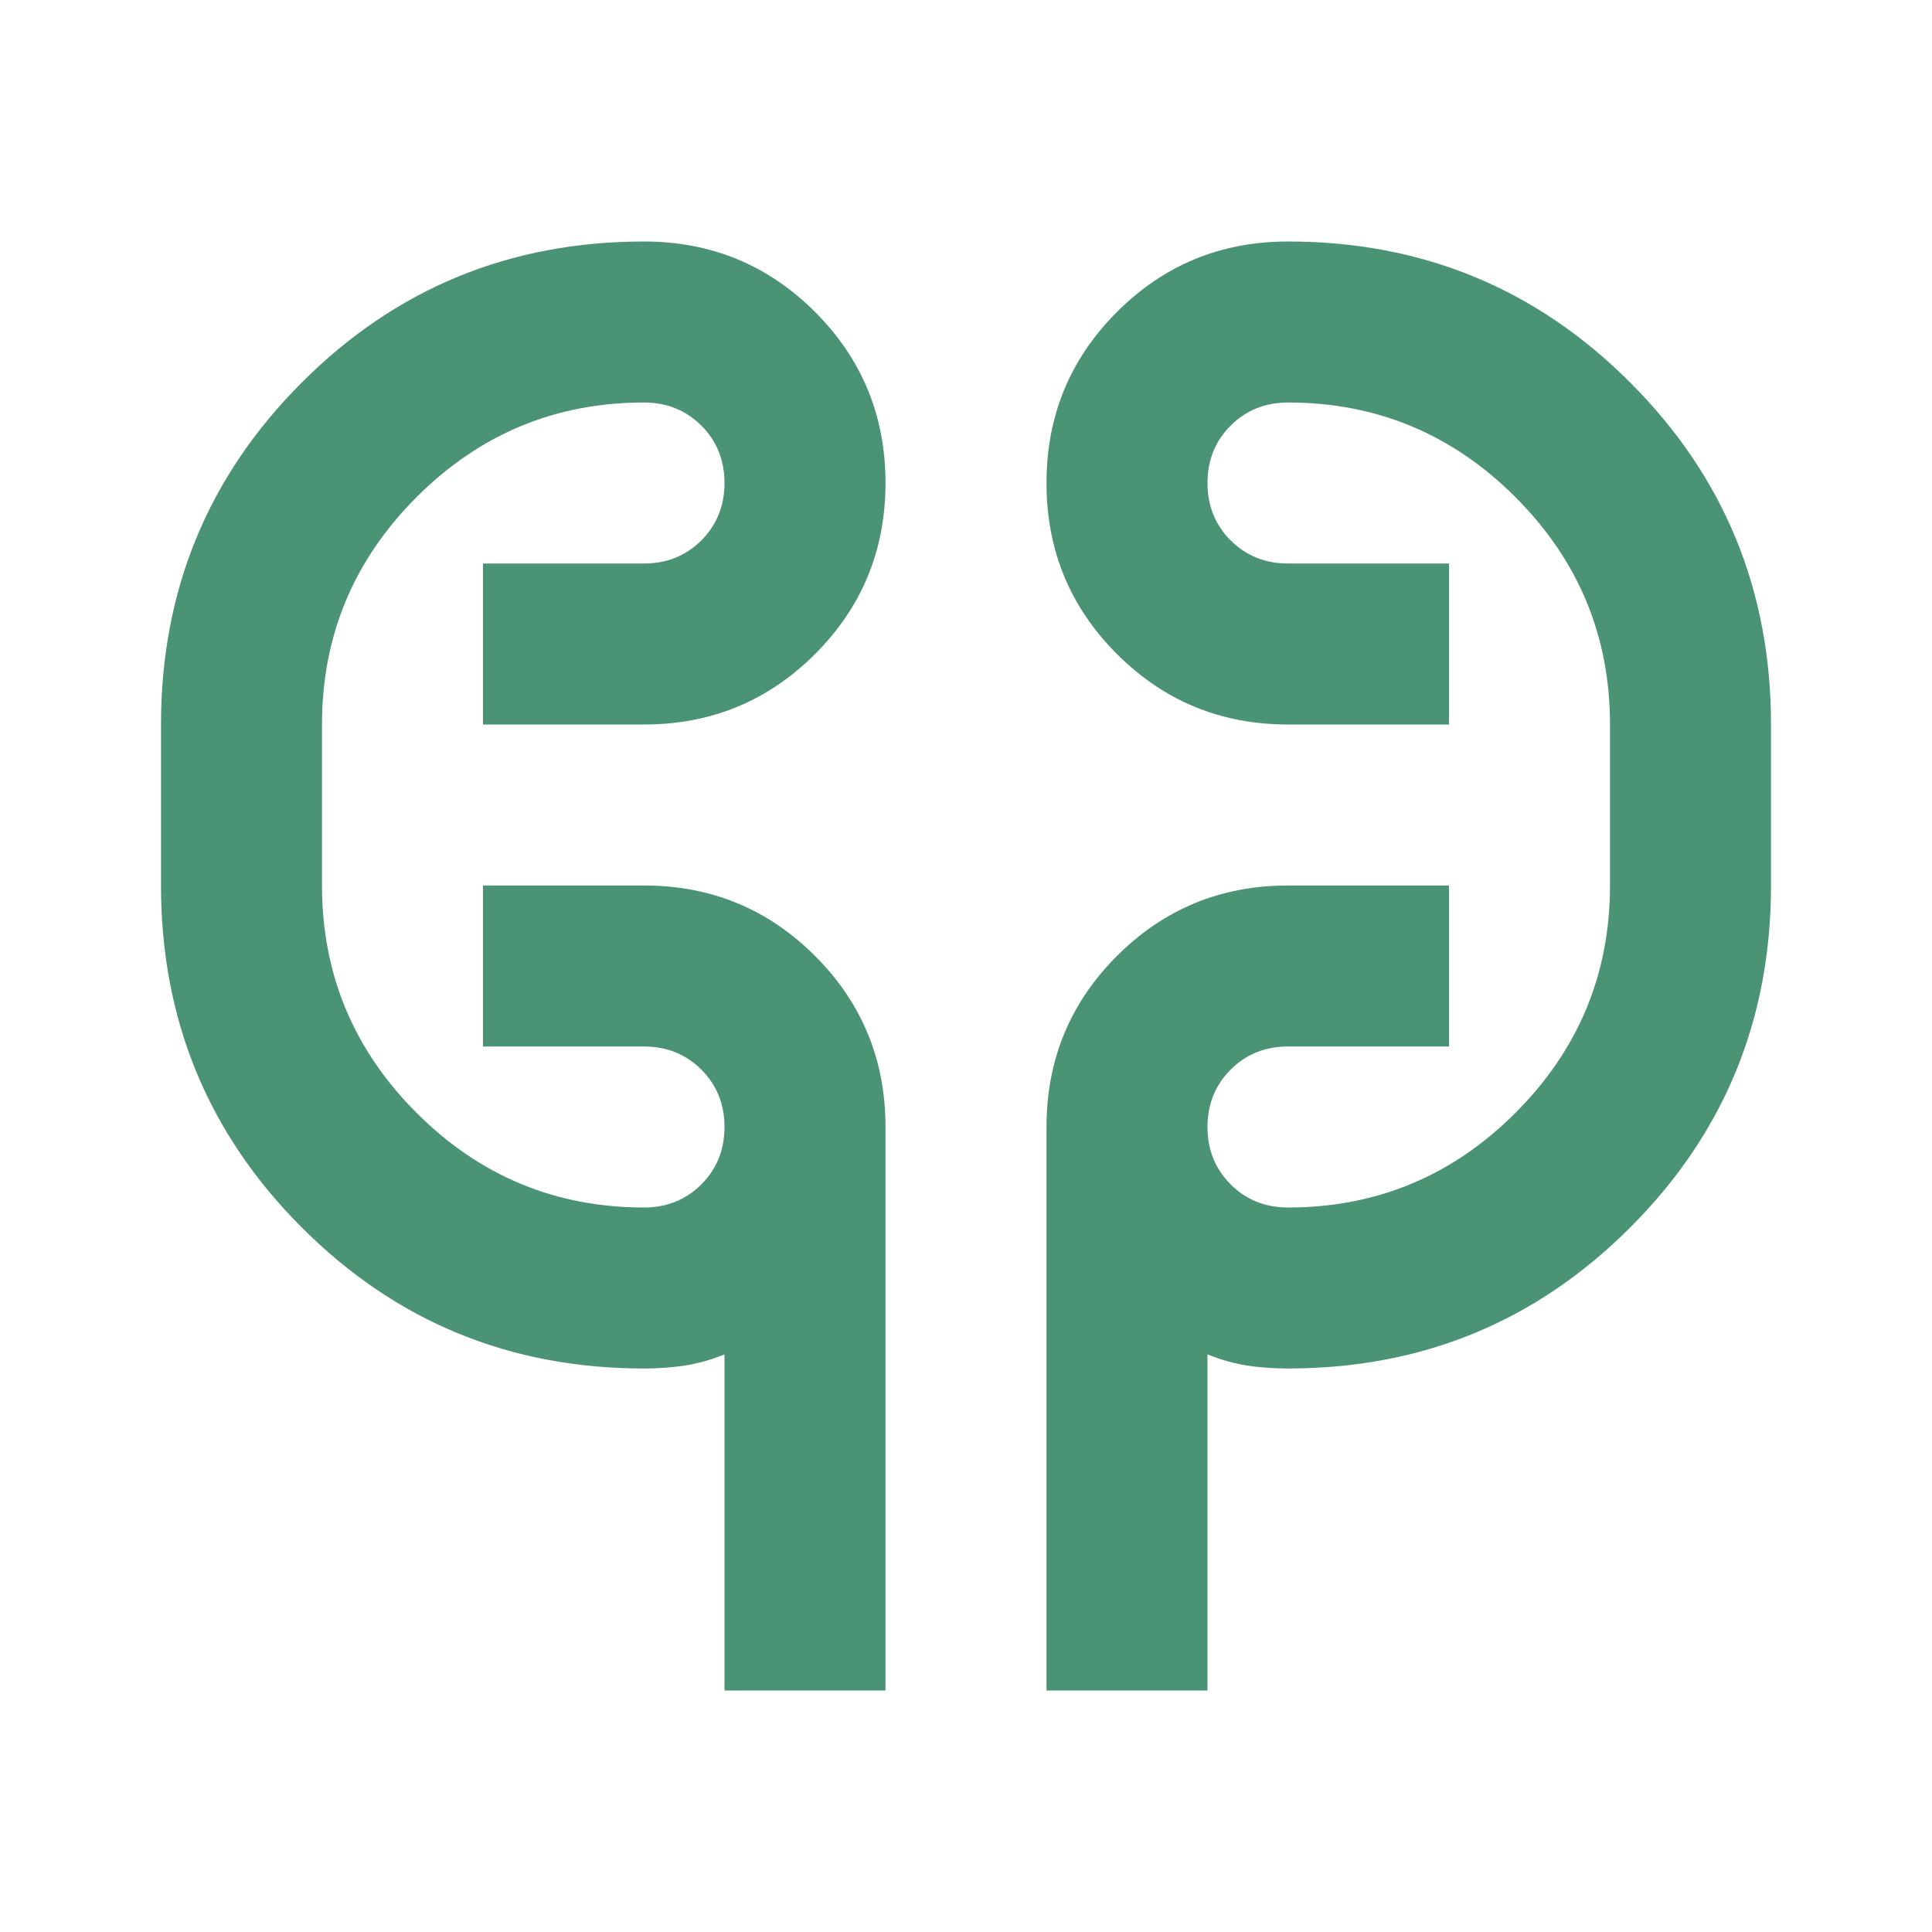 <?xml version="1.0" encoding="UTF-8"?> <svg xmlns="http://www.w3.org/2000/svg" width="30" height="30" viewBox="0 0 30 30" fill="none"><path d="M11.25 26.25V21.031C11.042 21.115 10.838 21.172 10.641 21.203C10.443 21.234 10.229 21.25 10 21.25C7.917 21.25 6.146 20.521 4.688 19.062C3.229 17.604 2.5 15.833 2.5 13.75V11.25C2.5 9.167 3.229 7.396 4.688 5.938C6.146 4.479 7.917 3.75 10 3.75C11.042 3.75 11.927 4.115 12.656 4.844C13.385 5.573 13.75 6.458 13.75 7.5C13.75 8.542 13.385 9.427 12.656 10.156C11.927 10.885 11.042 11.25 10 11.25H7.5V8.75H10C10.354 8.75 10.651 8.63 10.891 8.391C11.13 8.151 11.25 7.854 11.25 7.5C11.25 7.146 11.13 6.849 10.891 6.609C10.651 6.37 10.354 6.25 10 6.25C8.625 6.25 7.448 6.74 6.469 7.719C5.49 8.698 5 9.875 5 11.25V13.75C5 15.125 5.49 16.302 6.469 17.281C7.448 18.26 8.625 18.75 10 18.75C10.354 18.75 10.651 18.63 10.891 18.391C11.13 18.151 11.25 17.854 11.25 17.5C11.25 17.146 11.13 16.849 10.891 16.609C10.651 16.37 10.354 16.25 10 16.25H7.5V13.75H10C11.042 13.75 11.927 14.115 12.656 14.844C13.385 15.573 13.75 16.458 13.75 17.5V26.25H11.25ZM16.25 26.25V17.5C16.25 16.458 16.615 15.573 17.344 14.844C18.073 14.115 18.958 13.75 20 13.75H22.5V16.25H20C19.646 16.25 19.349 16.37 19.109 16.609C18.87 16.849 18.75 17.146 18.75 17.5C18.75 17.854 18.87 18.151 19.109 18.391C19.349 18.63 19.646 18.75 20 18.75C21.375 18.75 22.552 18.26 23.531 17.281C24.51 16.302 25 15.125 25 13.75V11.25C25 9.875 24.51 8.698 23.531 7.719C22.552 6.74 21.375 6.25 20 6.25C19.646 6.25 19.349 6.37 19.109 6.609C18.87 6.849 18.75 7.146 18.75 7.5C18.75 7.854 18.87 8.151 19.109 8.391C19.349 8.63 19.646 8.75 20 8.75H22.5V11.25H20C18.958 11.25 18.073 10.885 17.344 10.156C16.615 9.427 16.25 8.542 16.25 7.5C16.25 6.458 16.615 5.573 17.344 4.844C18.073 4.115 18.958 3.75 20 3.75C22.083 3.75 23.854 4.479 25.312 5.938C26.771 7.396 27.5 9.167 27.5 11.25V13.75C27.5 15.833 26.771 17.604 25.312 19.062C23.854 20.521 22.083 21.25 20 21.25C19.771 21.25 19.557 21.234 19.359 21.203C19.162 21.172 18.958 21.115 18.75 21.031V26.25H16.25Z" fill="#4A9475"></path></svg> 